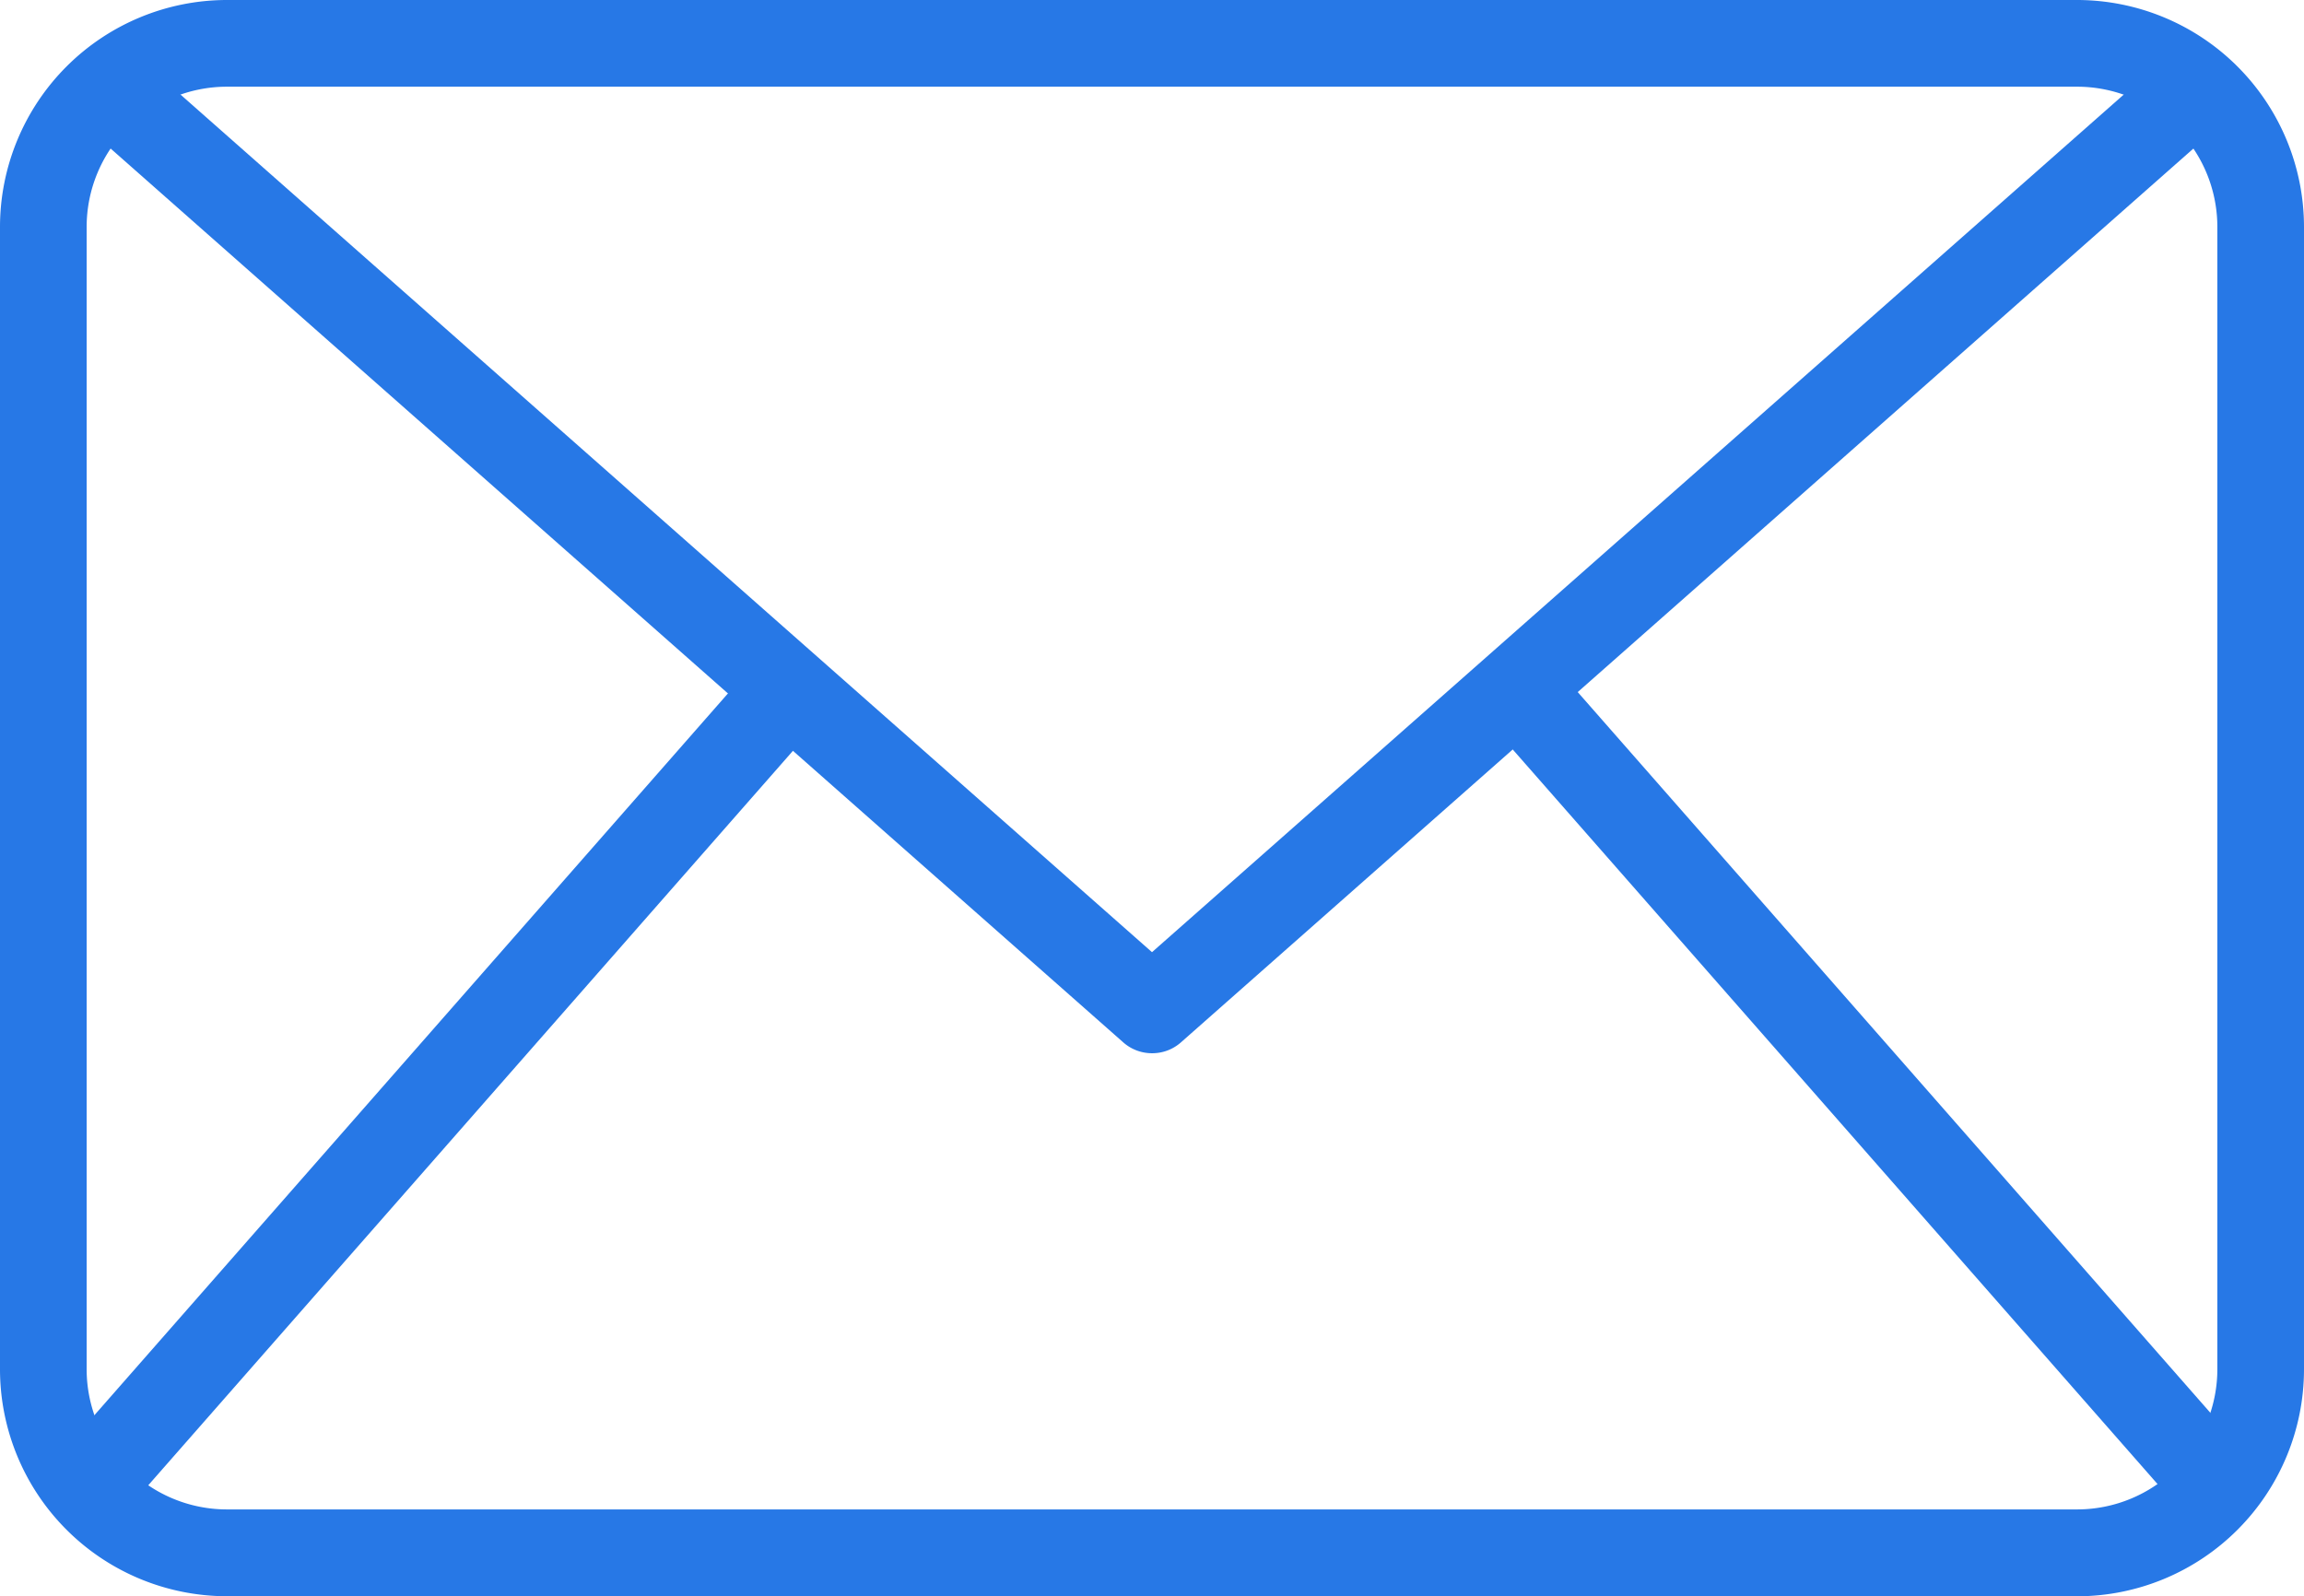 <svg xmlns="http://www.w3.org/2000/svg" width="38.662" height="26.79" viewBox="0 0 38.662 26.79"><defs><style>.a{fill:#2778e6;}</style></defs><g transform="translate(-9.353 -24.168)"><path class="a" d="M44.209,50.957H13.159a3.811,3.811,0,0,1-3.806-3.807V27.975a3.811,3.811,0,0,1,3.806-3.807H44.209a3.811,3.811,0,0,1,3.806,3.807V47.151a3.811,3.811,0,0,1-3.806,3.807ZM13.159,25.623a2.354,2.354,0,0,0-2.352,2.352V47.151A2.354,2.354,0,0,0,13.159,49.5H44.209a2.354,2.354,0,0,0,2.352-2.352V27.975a2.354,2.354,0,0,0-2.352-2.352Z"/><path class="a" d="M30.989,43.465a.727.727,0,0,1-.482-.182L12.976,27.807l.963-1.091L30.989,41.769,48.041,26.718,49,27.809,31.472,43.285a.725.725,0,0,1-.482.18Z" transform="translate(-2.305 -1.621)"/><path class="a" d="M0,0H17.845V1.455H0Z" transform="translate(10.275 48.673) rotate(-48.728)"/><path class="a" d="M0,0H1.455V17.845H0Z" transform="translate(34.258 36.2) rotate(-41.272)"/></g></svg>